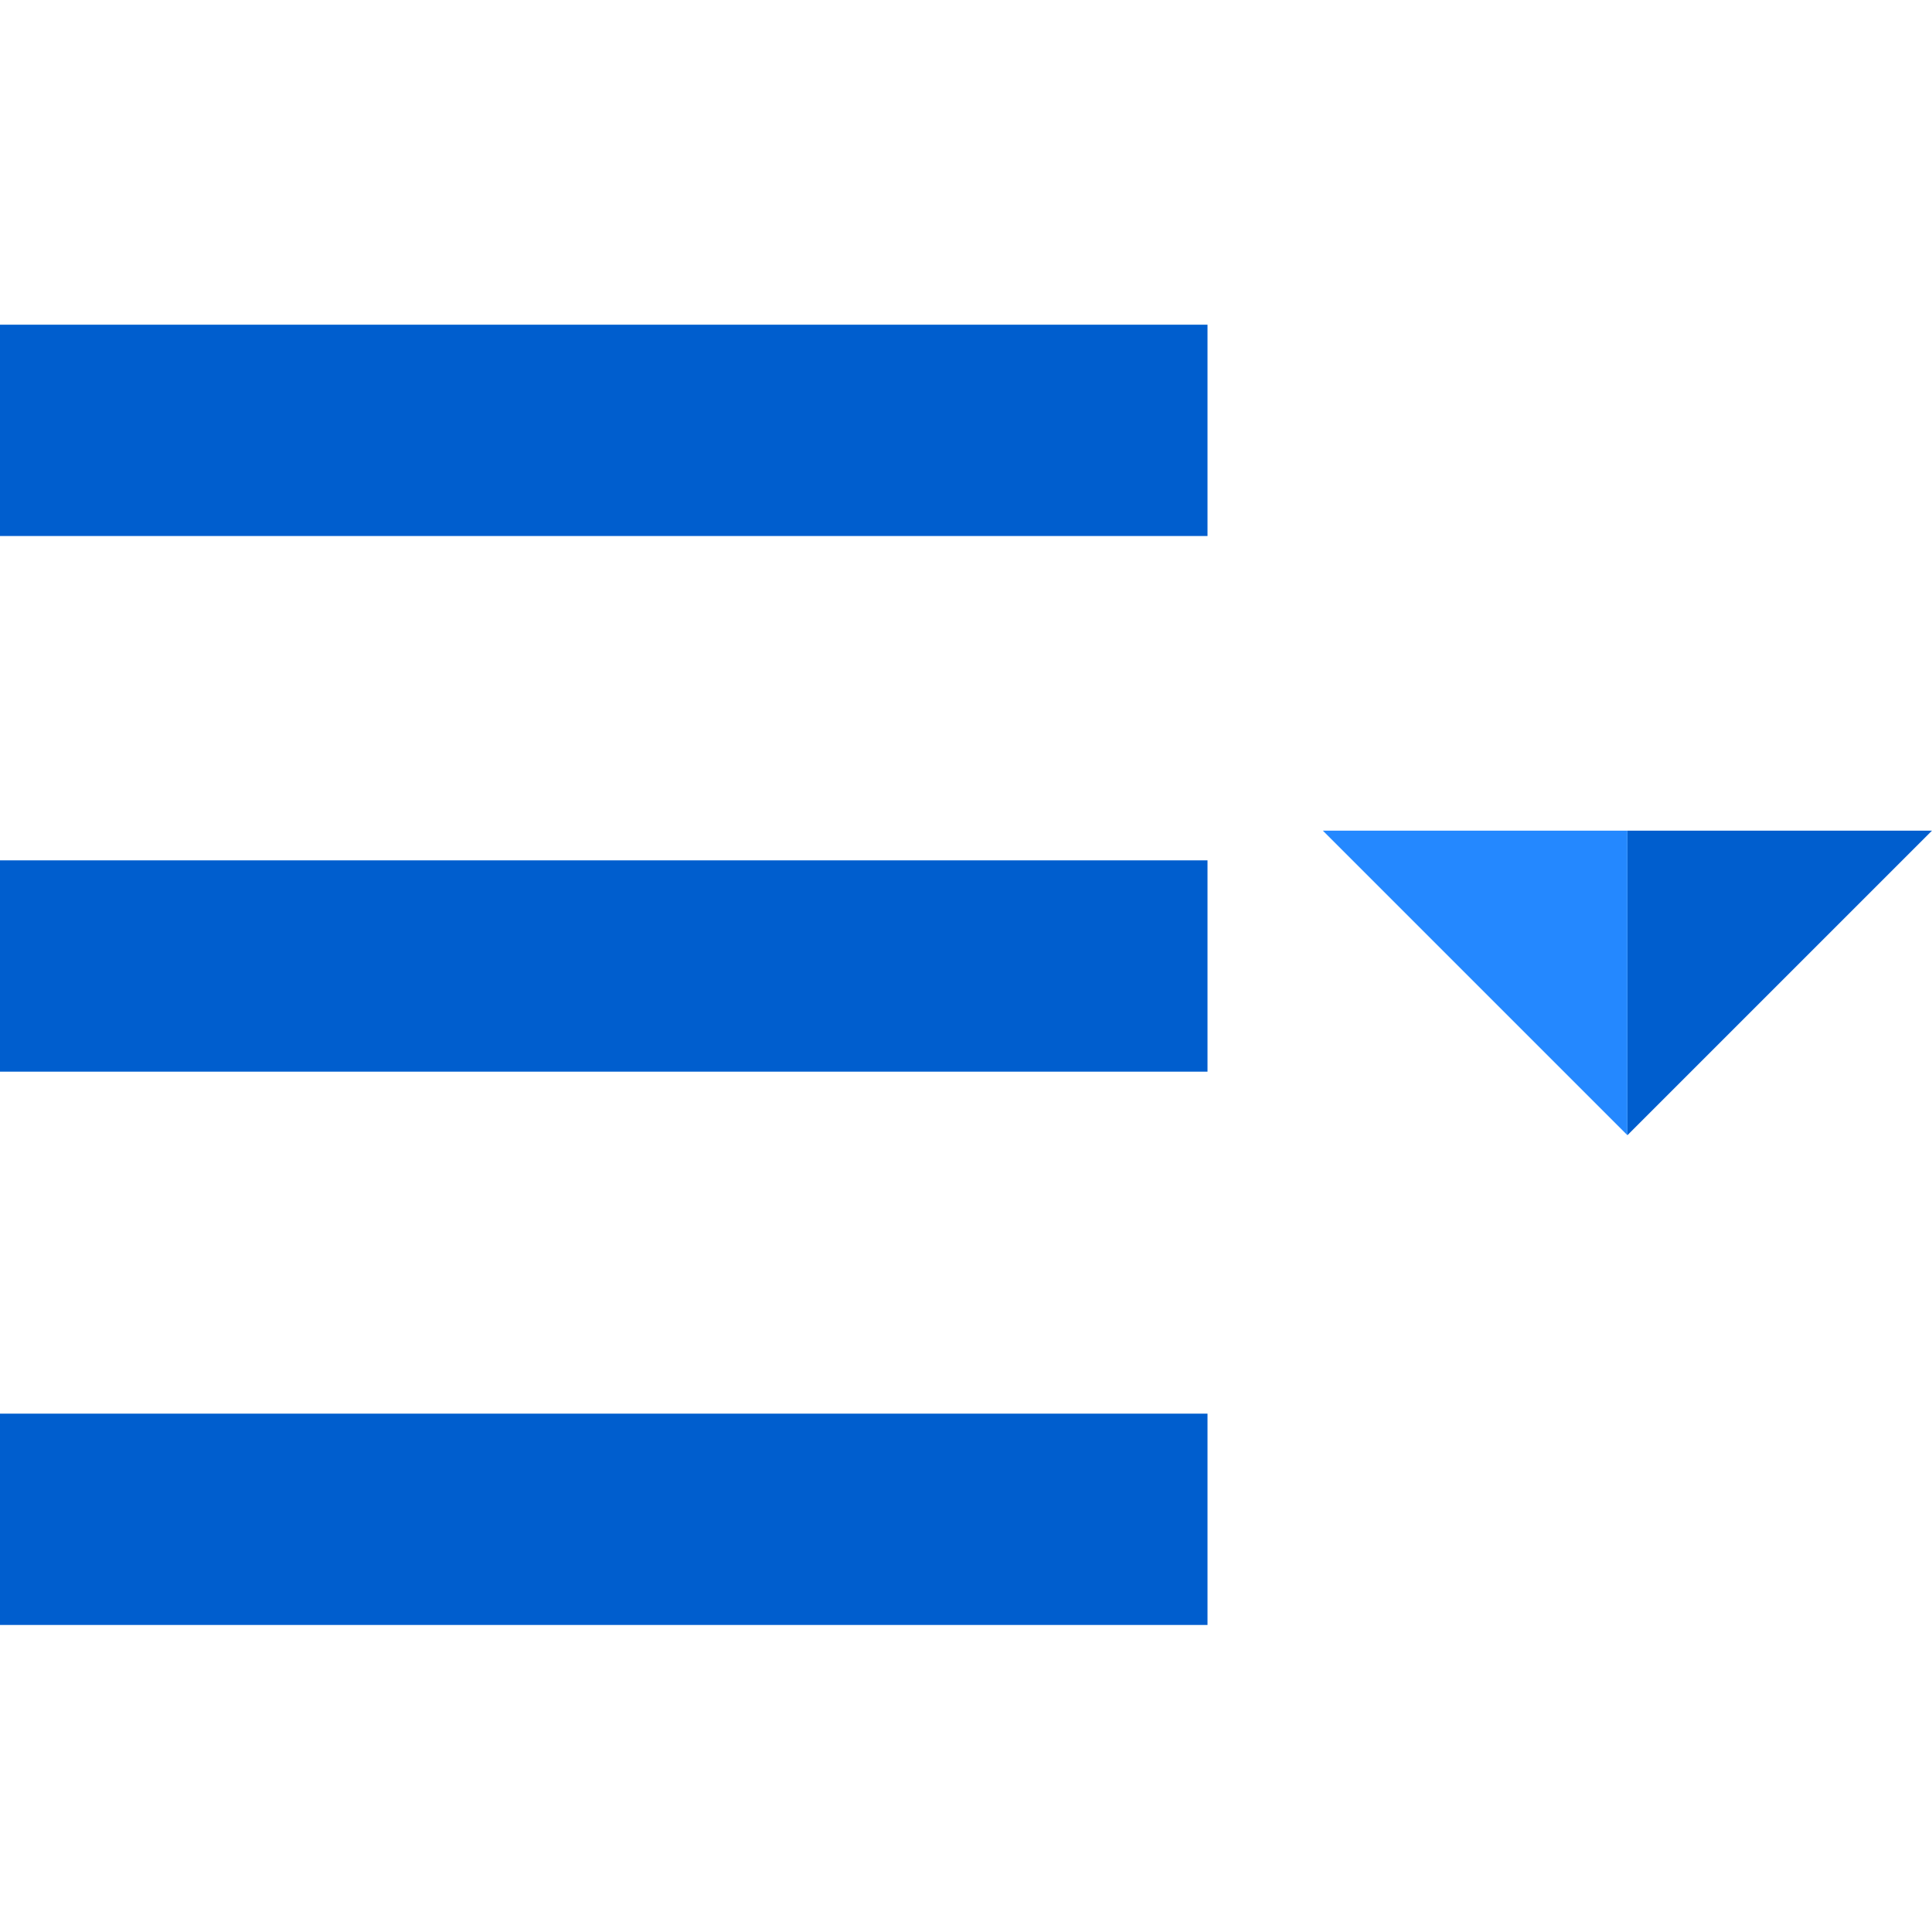 <?xml version="1.0" encoding="UTF-8" standalone="no"?><!DOCTYPE svg PUBLIC "-//W3C//DTD SVG 1.1//EN" "http://www.w3.org/Graphics/SVG/1.1/DTD/svg11.dtd"><svg width="100%" height="100%" viewBox="0 0 64 64" version="1.1" xmlns="http://www.w3.org/2000/svg" xmlns:xlink="http://www.w3.org/1999/xlink" xml:space="preserve" xmlns:serif="http://www.serif.com/" style="fill-rule:evenodd;clip-rule:evenodd;stroke-linejoin:round;stroke-miterlimit:1.414;"><g><rect x="0" y="10.756" width="40" height="7" style="fill:#005ece;"/><path d="M53.91,27.516l0,10.089l10.09,-10.089l-10.09,0Z" style="fill:#005ece;fill-rule:nonzero;"/><path d="M43.821,27.516l10.089,10.089l0,-10.089l-10.089,0Z" style="fill:#2488ff;fill-rule:nonzero;"/><rect x="0" y="46.829" width="40" height="7" style="fill:#005ece;"/><rect x="0" y="28.5" width="40" height="7" style="fill:#005ece;"/></g></svg>